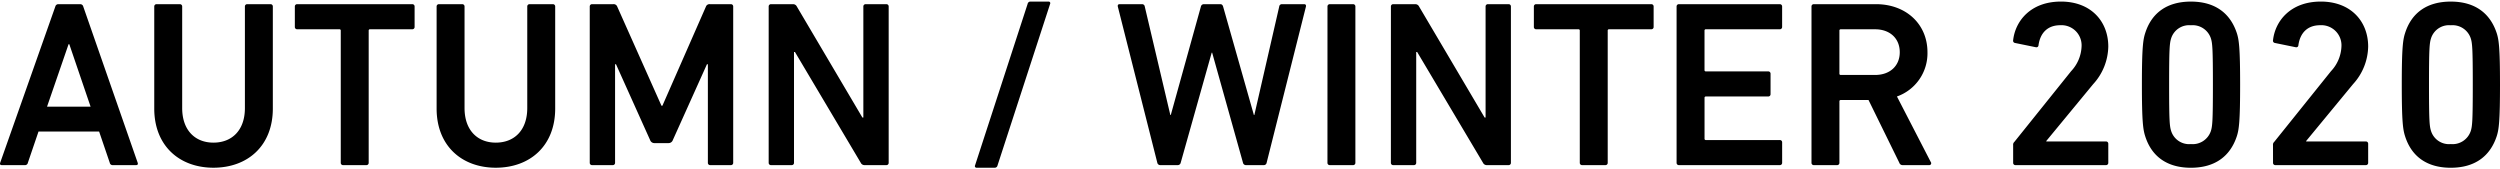 <svg xmlns="http://www.w3.org/2000/svg" width="443" height="30" viewBox="0 0 443.635 29.484">
  <path id="ttl_aw2020" d="M-222.831-.42c-.084.252,0,.42.294.42h4.074a.506.506,0,0,0,.546-.42l1.89-5.544h10.752l1.89,5.544a.506.506,0,0,0,.546.42h4.116c.294,0,.378-.168.294-.42l-9.66-27.72a.544.544,0,0,0-.546-.42H-212.5a.544.544,0,0,0-.546.42Zm8.316-9.954,3.822-11.088h.126l3.78,11.088Zm29.526,6.384c-3.234,0-5.544-2.184-5.544-6.132V-28.14a.4.4,0,0,0-.42-.42h-4.116a.4.4,0,0,0-.42.42v18.1c0,6.636,4.494,10.5,10.5,10.5,6.048,0,10.542-3.864,10.542-10.5v-18.1a.4.4,0,0,0-.42-.42h-4.116a.4.4,0,0,0-.42.42v18.018C-179.4-6.174-181.713-3.99-184.989-3.99ZM-157.857,0a.4.4,0,0,0,.42-.42V-23.856a.223.223,0,0,1,.252-.252h7.476a.4.4,0,0,0,.42-.42V-28.14a.4.4,0,0,0-.42-.42h-20.412a.4.4,0,0,0-.42.42v3.612a.4.4,0,0,0,.42.42h7.476a.223.223,0,0,1,.252.252V-.42a.4.4,0,0,0,.42.42Zm22.974-3.99c-3.234,0-5.544-2.184-5.544-6.132V-28.14a.4.4,0,0,0-.42-.42h-4.116a.4.4,0,0,0-.42.42v18.1c0,6.636,4.494,10.5,10.5,10.5,6.048,0,10.542-3.864,10.542-10.5v-18.1a.4.4,0,0,0-.42-.42h-4.116a.4.4,0,0,0-.42.42v18.018C-129.3-6.174-131.607-3.99-134.883-3.99Zm16.674,3.57a.4.4,0,0,0,.42.42h3.654a.4.4,0,0,0,.42-.42V-17.892h.168l6.048,13.44a.8.8,0,0,0,.8.546h2.436a.8.8,0,0,0,.8-.546l6.048-13.44h.168V-.42a.4.4,0,0,0,.42.42h3.654a.4.4,0,0,0,.42-.42V-28.14a.4.4,0,0,0-.42-.42h-3.7a.67.67,0,0,0-.714.42l-7.728,17.6h-.168l-7.854-17.6a.67.67,0,0,0-.714-.42h-3.738a.4.4,0,0,0-.42.42Zm31.752,0a.4.4,0,0,0,.42.42h3.654a.4.4,0,0,0,.42-.42V-20.076h.168L-70.119-.42a.739.739,0,0,0,.714.42h3.822a.4.4,0,0,0,.42-.42V-28.14a.4.4,0,0,0-.42-.42h-3.654a.4.4,0,0,0-.42.42v19.7h-.168l-11.634-19.7a.739.739,0,0,0-.714-.42h-3.864a.4.4,0,0,0-.42.42Zm36.624.462a.287.287,0,0,0,.294.42h3.15a.506.506,0,0,0,.546-.42L-36.519-28.6a.287.287,0,0,0-.294-.42h-3.15a.506.506,0,0,0-.546.42ZM1.407,0a.5.5,0,0,0,.5-.42L8.883-28.14c.042-.252-.042-.42-.336-.42H4.641a.465.465,0,0,0-.5.42L-.273-8.9H-.357L-5.817-28.14c-.084-.252-.21-.42-.5-.42h-2.94a.532.532,0,0,0-.5.42L-15.1-8.9h-.084L-19.719-28.14a.47.47,0,0,0-.5-.42h-3.948c-.294,0-.378.168-.336.42L-17.493-.42a.532.532,0,0,0,.5.42h3.15a.532.532,0,0,0,.5-.42l5.5-19.53h.084L-2.289-.42a.532.532,0,0,0,.5.42ZM12.7-.42a.4.4,0,0,0,.42.42h4.116a.4.4,0,0,0,.42-.42V-28.14a.4.4,0,0,0-.42-.42H13.125a.4.4,0,0,0-.42.42Zm11.256,0a.4.4,0,0,0,.42.42h3.654a.4.4,0,0,0,.42-.42V-20.076h.168L40.3-.42a.739.739,0,0,0,.714.42h3.822a.4.4,0,0,0,.42-.42V-28.14a.4.4,0,0,0-.42-.42H41.181a.4.4,0,0,0-.42.42v19.7h-.168L28.959-28.14a.739.739,0,0,0-.714-.42H24.381a.4.4,0,0,0-.42.42ZM62.013,0a.4.4,0,0,0,.42-.42V-23.856a.223.223,0,0,1,.252-.252h7.476a.4.4,0,0,0,.42-.42V-28.14a.4.4,0,0,0-.42-.42H49.749a.4.4,0,0,0-.42.42v3.612a.4.4,0,0,0,.42.42h7.476a.223.223,0,0,1,.252.252V-.42A.4.4,0,0,0,57.9,0ZM74.655-.42a.4.4,0,0,0,.42.42H92.967a.4.4,0,0,0,.42-.42V-4.032a.4.4,0,0,0-.42-.42h-13.1a.223.223,0,0,1-.252-.252v-7.224a.223.223,0,0,1,.252-.252H90.909a.4.4,0,0,0,.42-.42v-3.612a.4.4,0,0,0-.42-.42H79.863a.223.223,0,0,1-.252-.252v-6.972a.223.223,0,0,1,.252-.252h13.1a.4.4,0,0,0,.42-.42V-28.14a.4.4,0,0,0-.42-.42H75.075a.4.4,0,0,0-.42.42ZM119.469,0a.337.337,0,0,0,.294-.546L113.757-12.18a8.124,8.124,0,0,0,5.418-7.854c0-5.04-3.864-8.526-9.114-8.526H99.015a.4.4,0,0,0-.42.42V-.42a.4.4,0,0,0,.42.42h4.116a.4.4,0,0,0,.42-.42V-11.3a.223.223,0,0,1,.252-.252h4.914l5.46,11.13a.6.6,0,0,0,.63.42Zm-9.576-16H103.8a.223.223,0,0,1-.252-.252v-7.6a.223.223,0,0,1,.252-.252h6.09c2.6,0,4.368,1.6,4.368,4.074C114.261-17.6,112.5-16,109.893-16ZM134.379-.42a.4.4,0,0,0,.42.42h16.044a.4.4,0,0,0,.42-.42V-3.78a.4.4,0,0,0-.42-.42H140.259v-.084l8.316-10.08a10.13,10.13,0,0,0,2.688-6.678c0-4.452-3.066-7.98-8.4-7.98-5.418,0-8.106,3.486-8.484,6.846a.406.406,0,0,0,.336.5l3.7.756a.369.369,0,0,0,.462-.336c.294-2.184,1.6-3.57,3.864-3.57a3.57,3.57,0,0,1,3.78,3.78,6.77,6.77,0,0,1-1.848,4.368L134.589-4.116a.645.645,0,0,0-.21.546Zm23.436-4.7c1.134,3.57,3.864,5.586,8.106,5.586s6.972-2.016,8.148-5.586c.378-1.176.588-2.52.588-9.156s-.21-7.98-.588-9.156c-1.176-3.57-3.906-5.586-8.148-5.586s-6.972,2.016-8.106,5.586c-.378,1.176-.588,2.52-.588,9.156S157.437-6.3,157.815-5.124Zm4.62-.882c-.294-.882-.378-1.848-.378-8.274s.084-7.392.378-8.274a3.344,3.344,0,0,1,3.486-2.268,3.4,3.4,0,0,1,3.528,2.268c.294.882.378,1.848.378,8.274s-.084,7.392-.378,8.274a3.4,3.4,0,0,1-3.528,2.268A3.344,3.344,0,0,1,162.435-6.006ZM180.495-.42a.4.4,0,0,0,.42.42h16.044a.4.4,0,0,0,.42-.42V-3.78a.4.4,0,0,0-.42-.42H186.375v-.084l8.316-10.08a10.13,10.13,0,0,0,2.688-6.678c0-4.452-3.066-7.98-8.4-7.98-5.418,0-8.106,3.486-8.484,6.846a.406.406,0,0,0,.336.5l3.7.756a.369.369,0,0,0,.462-.336c.294-2.184,1.6-3.57,3.864-3.57a3.57,3.57,0,0,1,3.78,3.78,6.77,6.77,0,0,1-1.848,4.368L180.7-4.116a.645.645,0,0,0-.21.546Zm23.436-4.7c1.134,3.57,3.864,5.586,8.106,5.586s6.972-2.016,8.148-5.586c.378-1.176.588-2.52.588-9.156s-.21-7.98-.588-9.156c-1.176-3.57-3.906-5.586-8.148-5.586s-6.972,2.016-8.106,5.586c-.378,1.176-.588,2.52-.588,9.156S203.553-6.3,203.931-5.124Zm4.62-.882c-.294-.882-.378-1.848-.378-8.274s.084-7.392.378-8.274a3.344,3.344,0,0,1,3.486-2.268,3.4,3.4,0,0,1,3.528,2.268c.294.882.378,1.848.378,8.274s-.084,7.392-.378,8.274a3.4,3.4,0,0,1-3.528,2.268A3.344,3.344,0,0,1,208.551-6.006Z" transform="translate(222.862 29.022)"/>
</svg>
